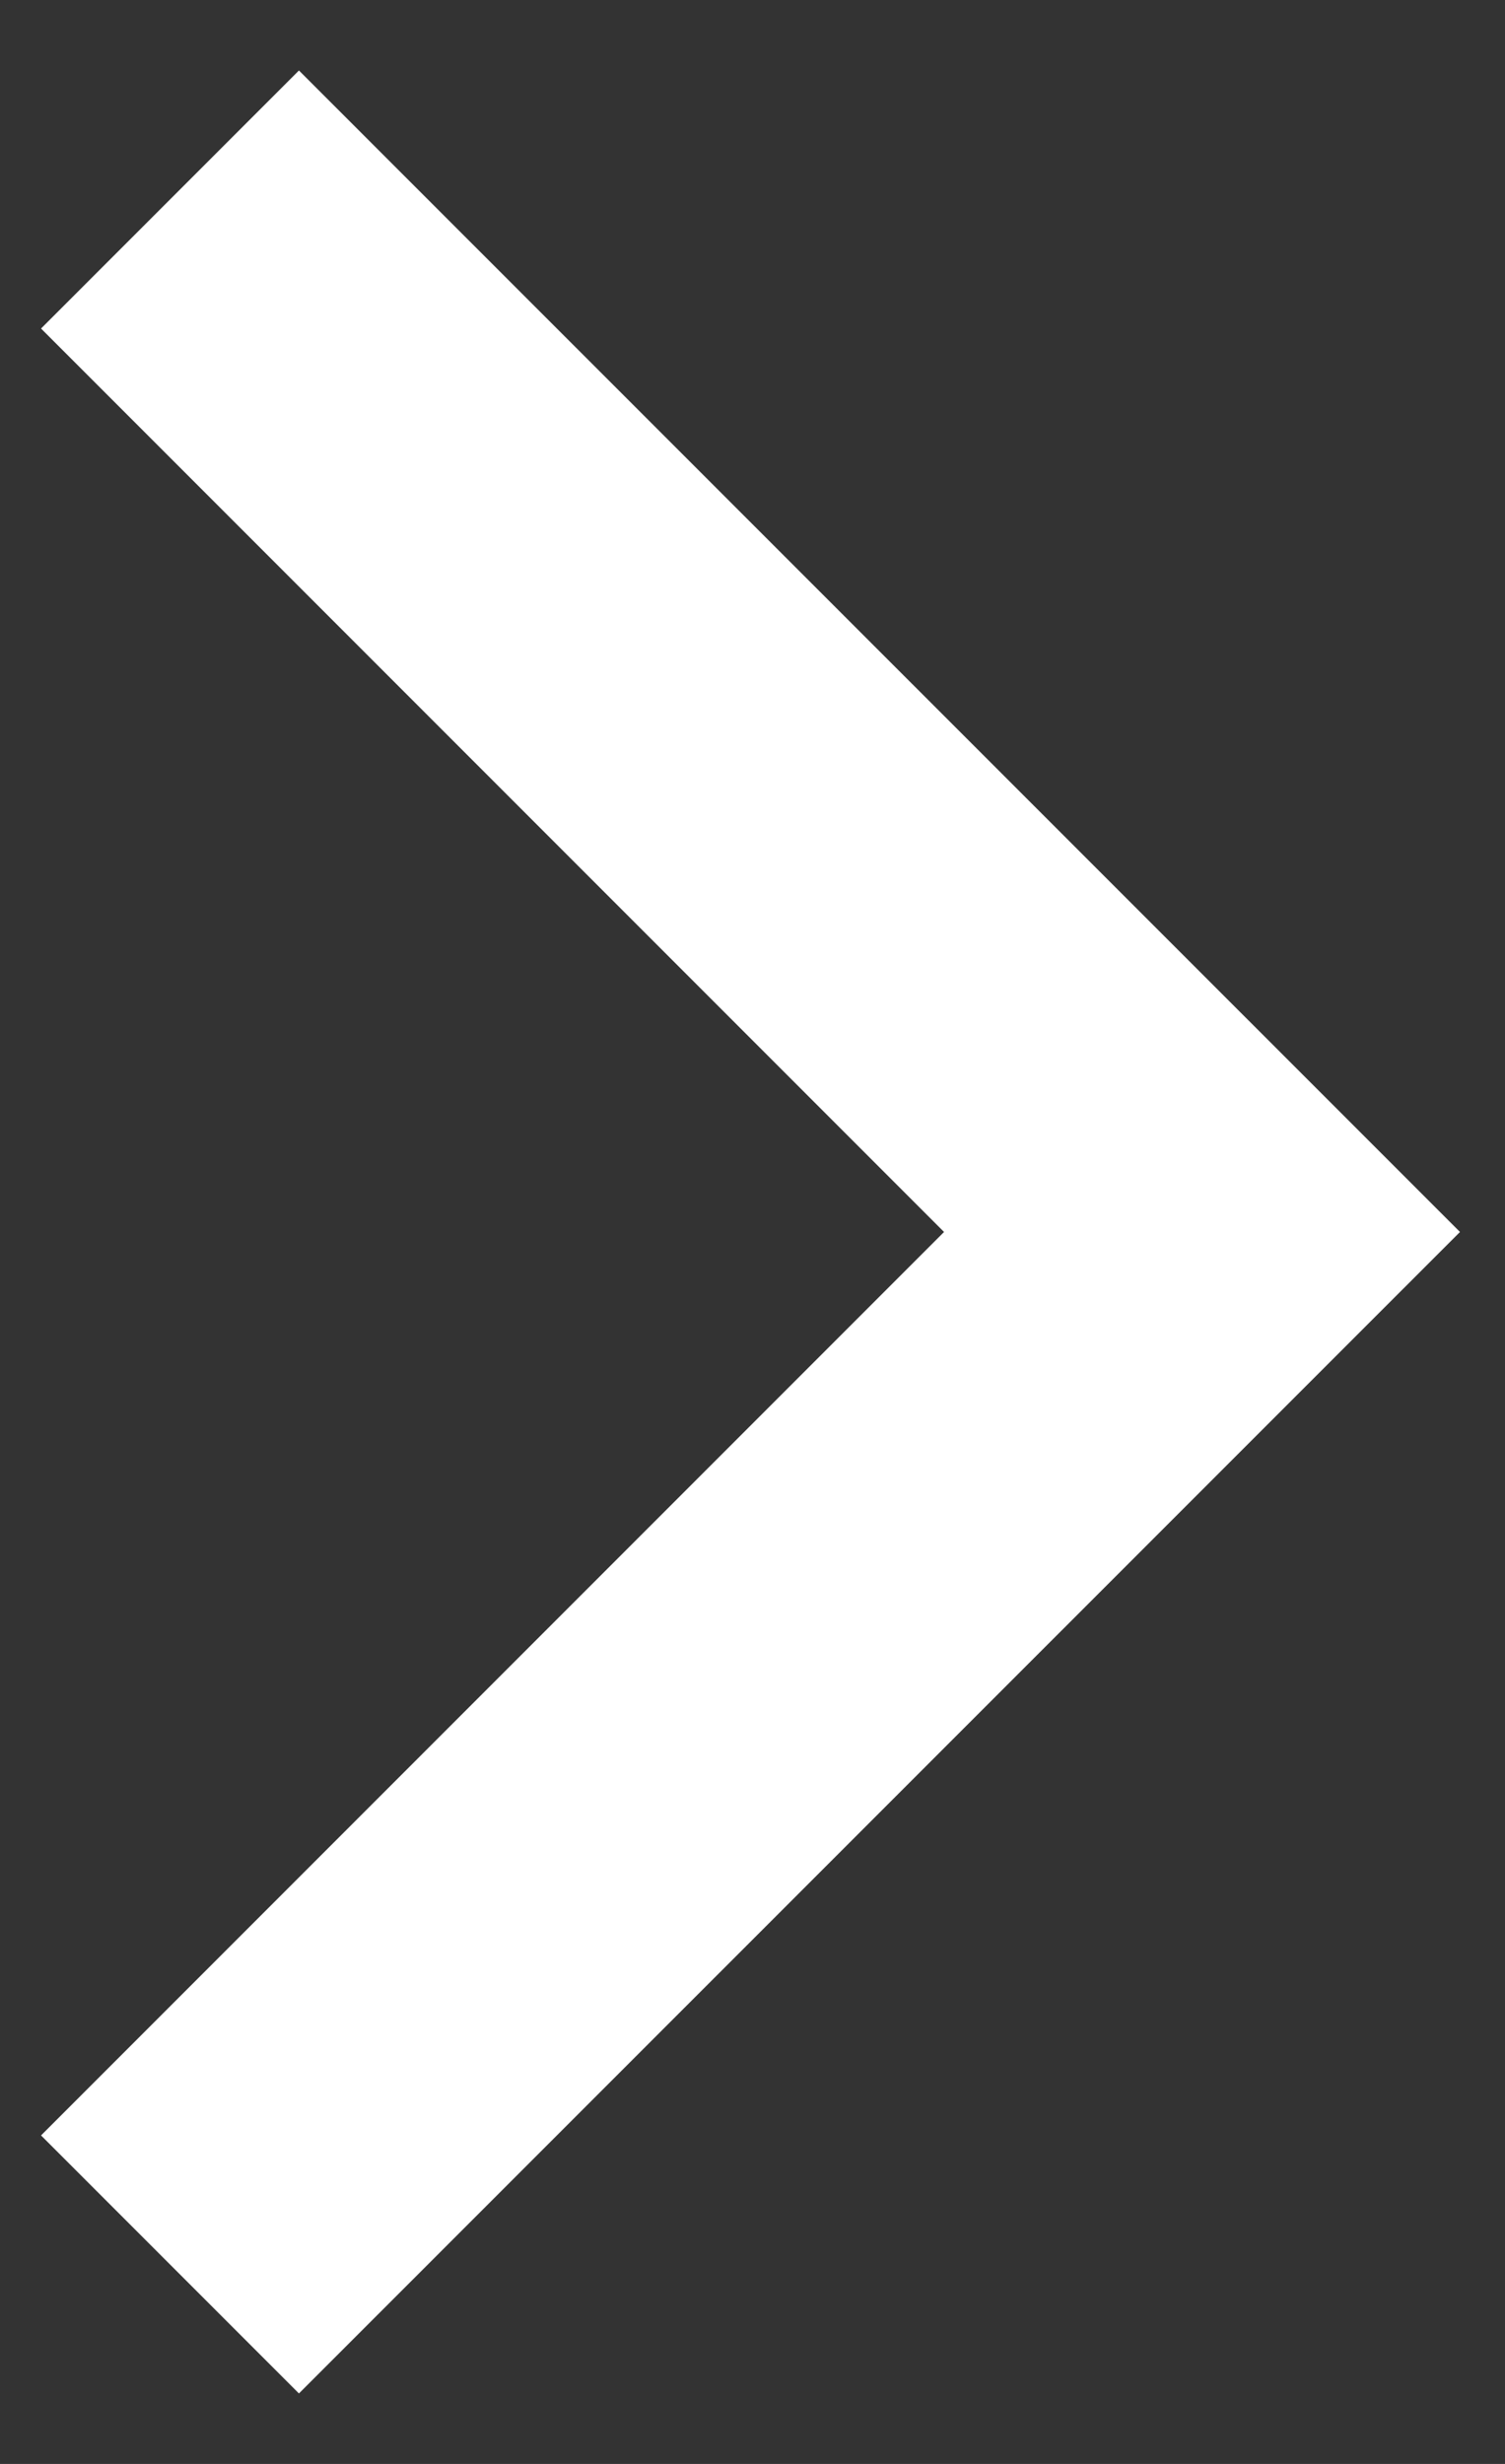 <svg width="11" height="18" viewBox="0 0 11 18" fill="none" xmlns="http://www.w3.org/2000/svg">
<rect x="0" y="0" width="11" height="18" fill="#333333" stroke="none"/>
<path d="M6.9 9L0.3 2.4L2.185 0.515L10.671 9L2.185 17.485L0.3 15.6L6.9 9Z" fill="white"/>
</svg>
